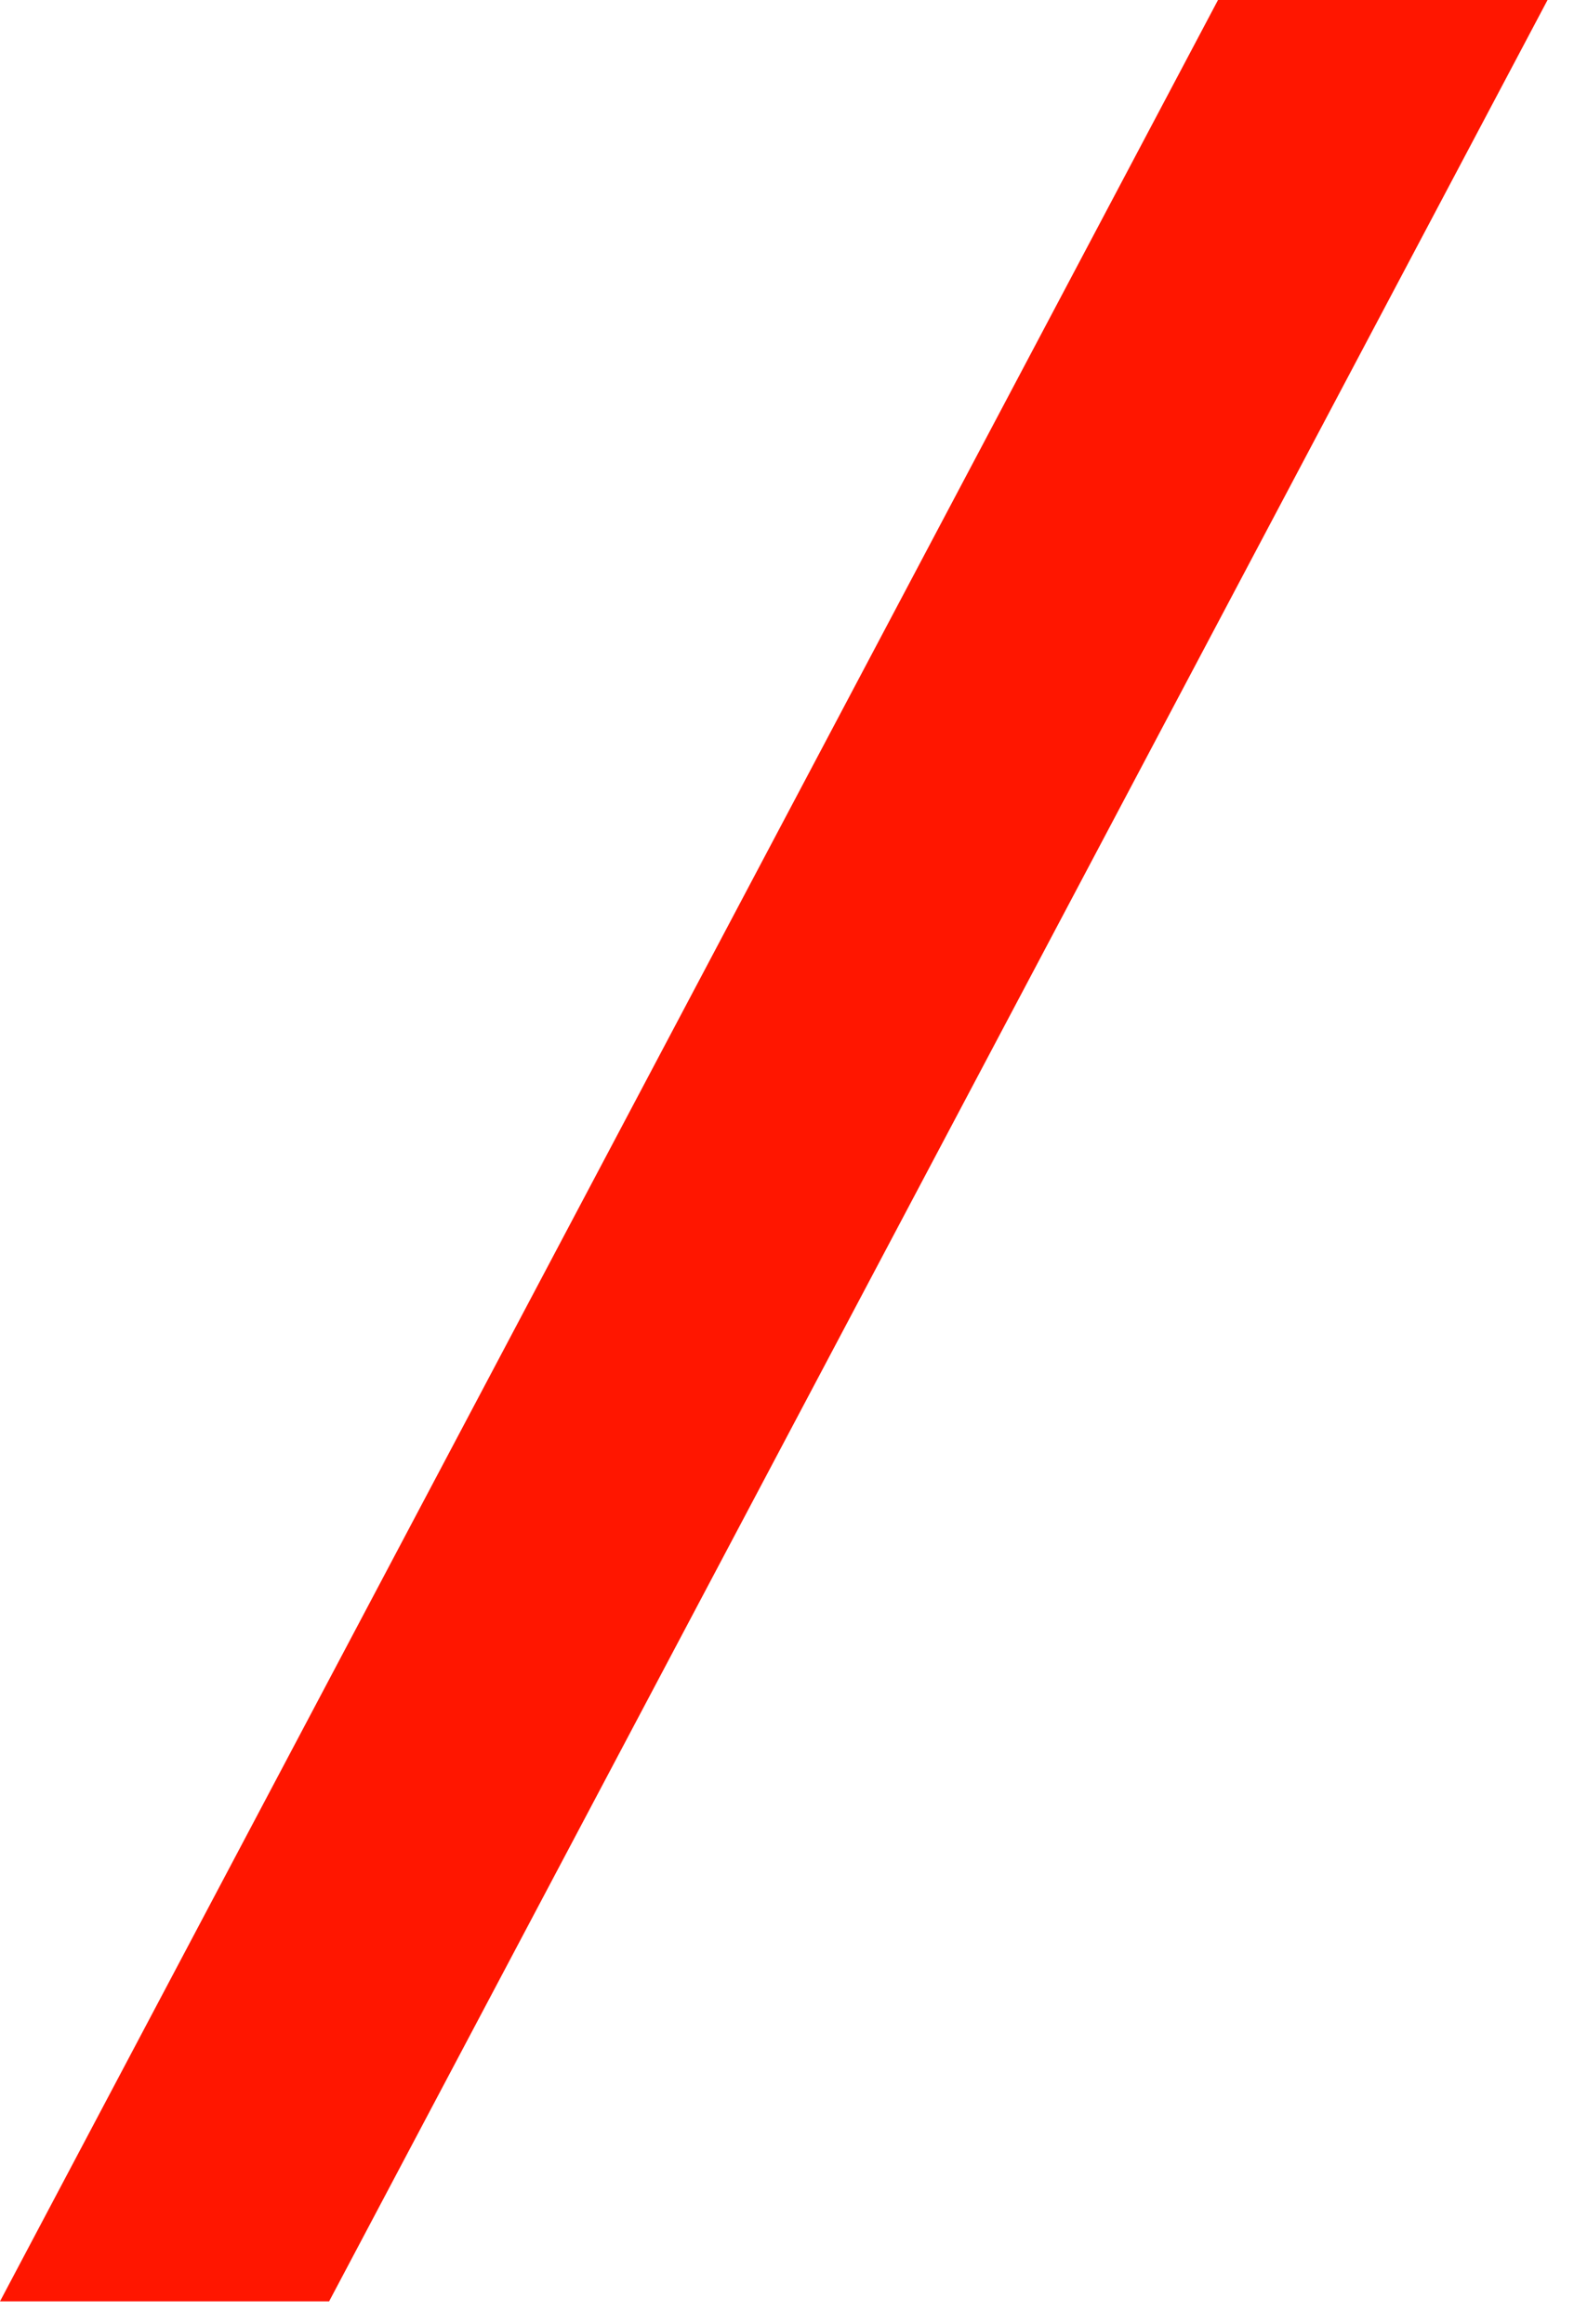 <svg width="42" height="62" viewBox="0 0 42 62" fill="none" xmlns="http://www.w3.org/2000/svg">
<g clip-path="url(#clip0_80_545)">
<path d="M32.501 0L0 61.388H8.782L41.294 0H32.501Z" fill="#FF1600"/>
</g>
<defs>
<clipPath id="clip0_80_545">
<rect width="41.294" height="61.388" fill="white"/>
</clipPath>
</defs>
</svg>
